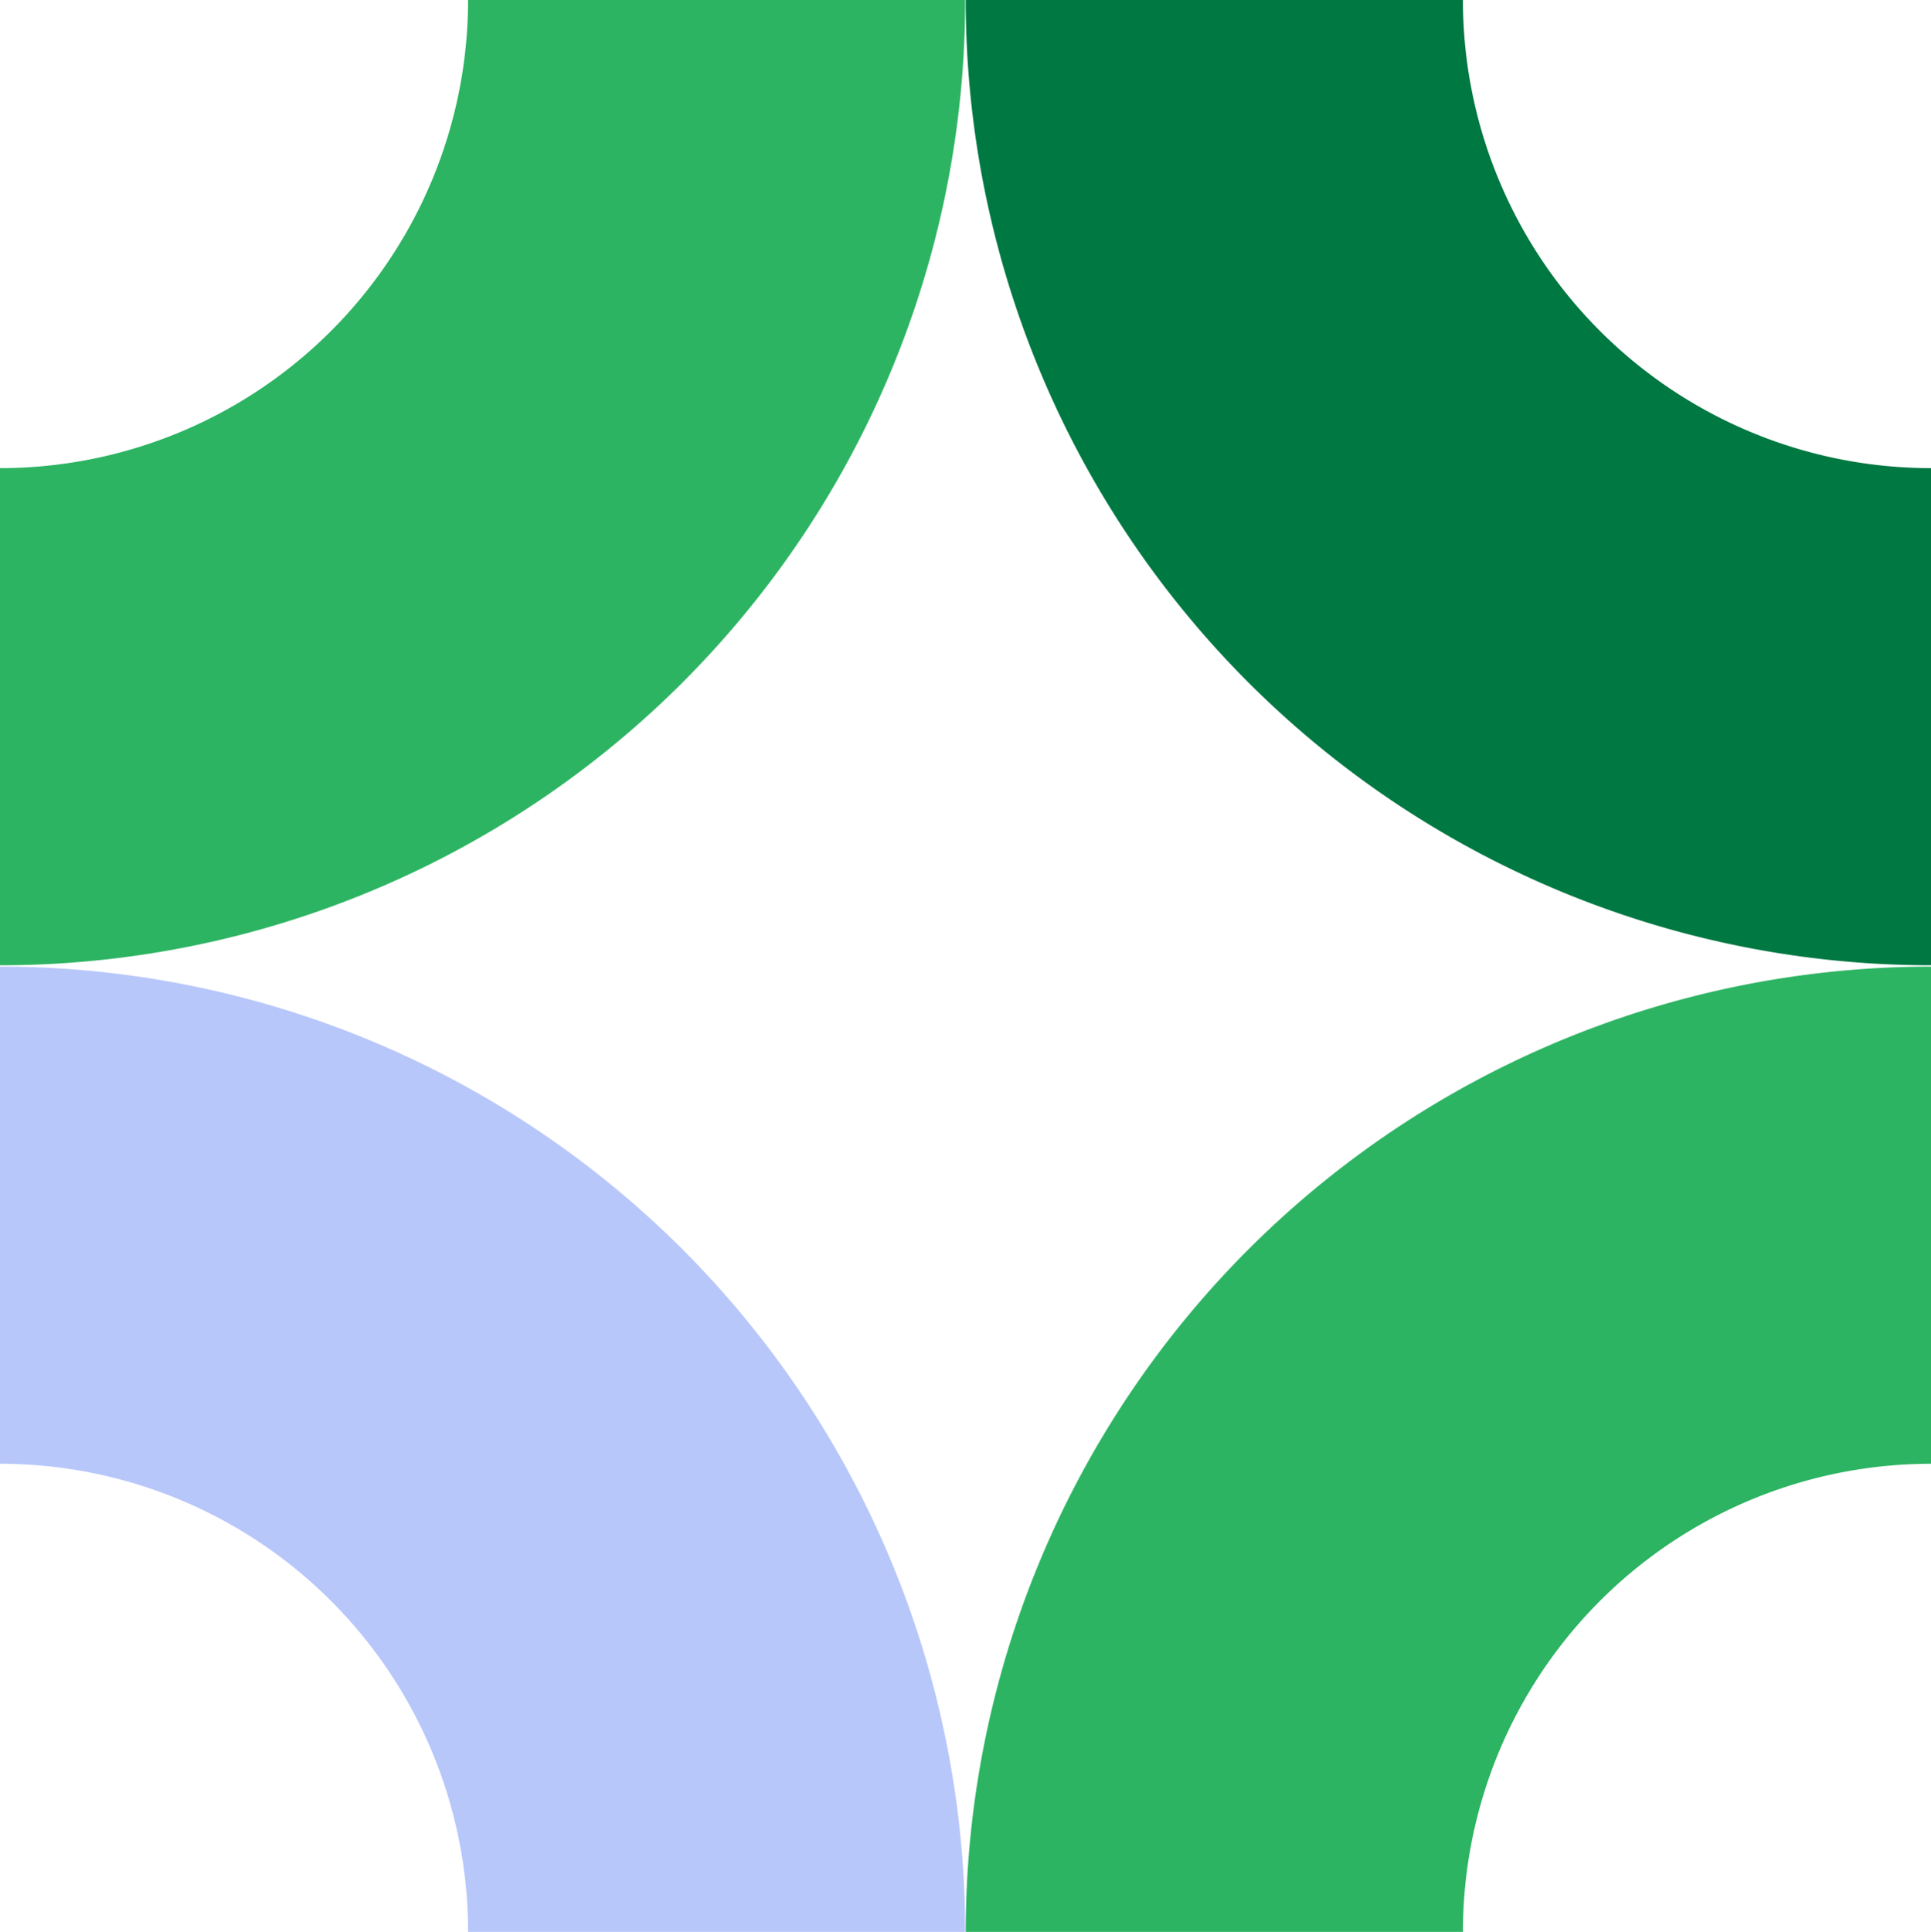 <?xml version="1.0" encoding="UTF-8"?> <svg xmlns="http://www.w3.org/2000/svg" id="Слой_1" data-name="Слой 1" viewBox="0 0 172.28 172.34"> <defs> <style> .cls-1 { fill: #007842; } .cls-2 { fill: #2db463; } .cls-3 { fill: #b8c7fa; } </style> </defs> <path class="cls-1" d="M130.52,0H86.16a86.12,86.12,0,0,0,86.12,86.11V41.76A41.76,41.76,0,0,1,130.52,0Z"></path> <path class="cls-2" d="M0,41.76V86.11A86.11,86.11,0,0,0,86.11,0H41.76A41.76,41.76,0,0,1,0,41.76Z"></path> <path class="cls-3" d="M41.76,172.34H86.11A86.11,86.11,0,0,0,0,86.23v44.35A41.76,41.76,0,0,1,41.76,172.34Z"></path> <path class="cls-2" d="M172.28,130.58V86.23a86.12,86.12,0,0,0-86.12,86.11h44.36A41.76,41.76,0,0,1,172.28,130.58Z"></path> </svg> 